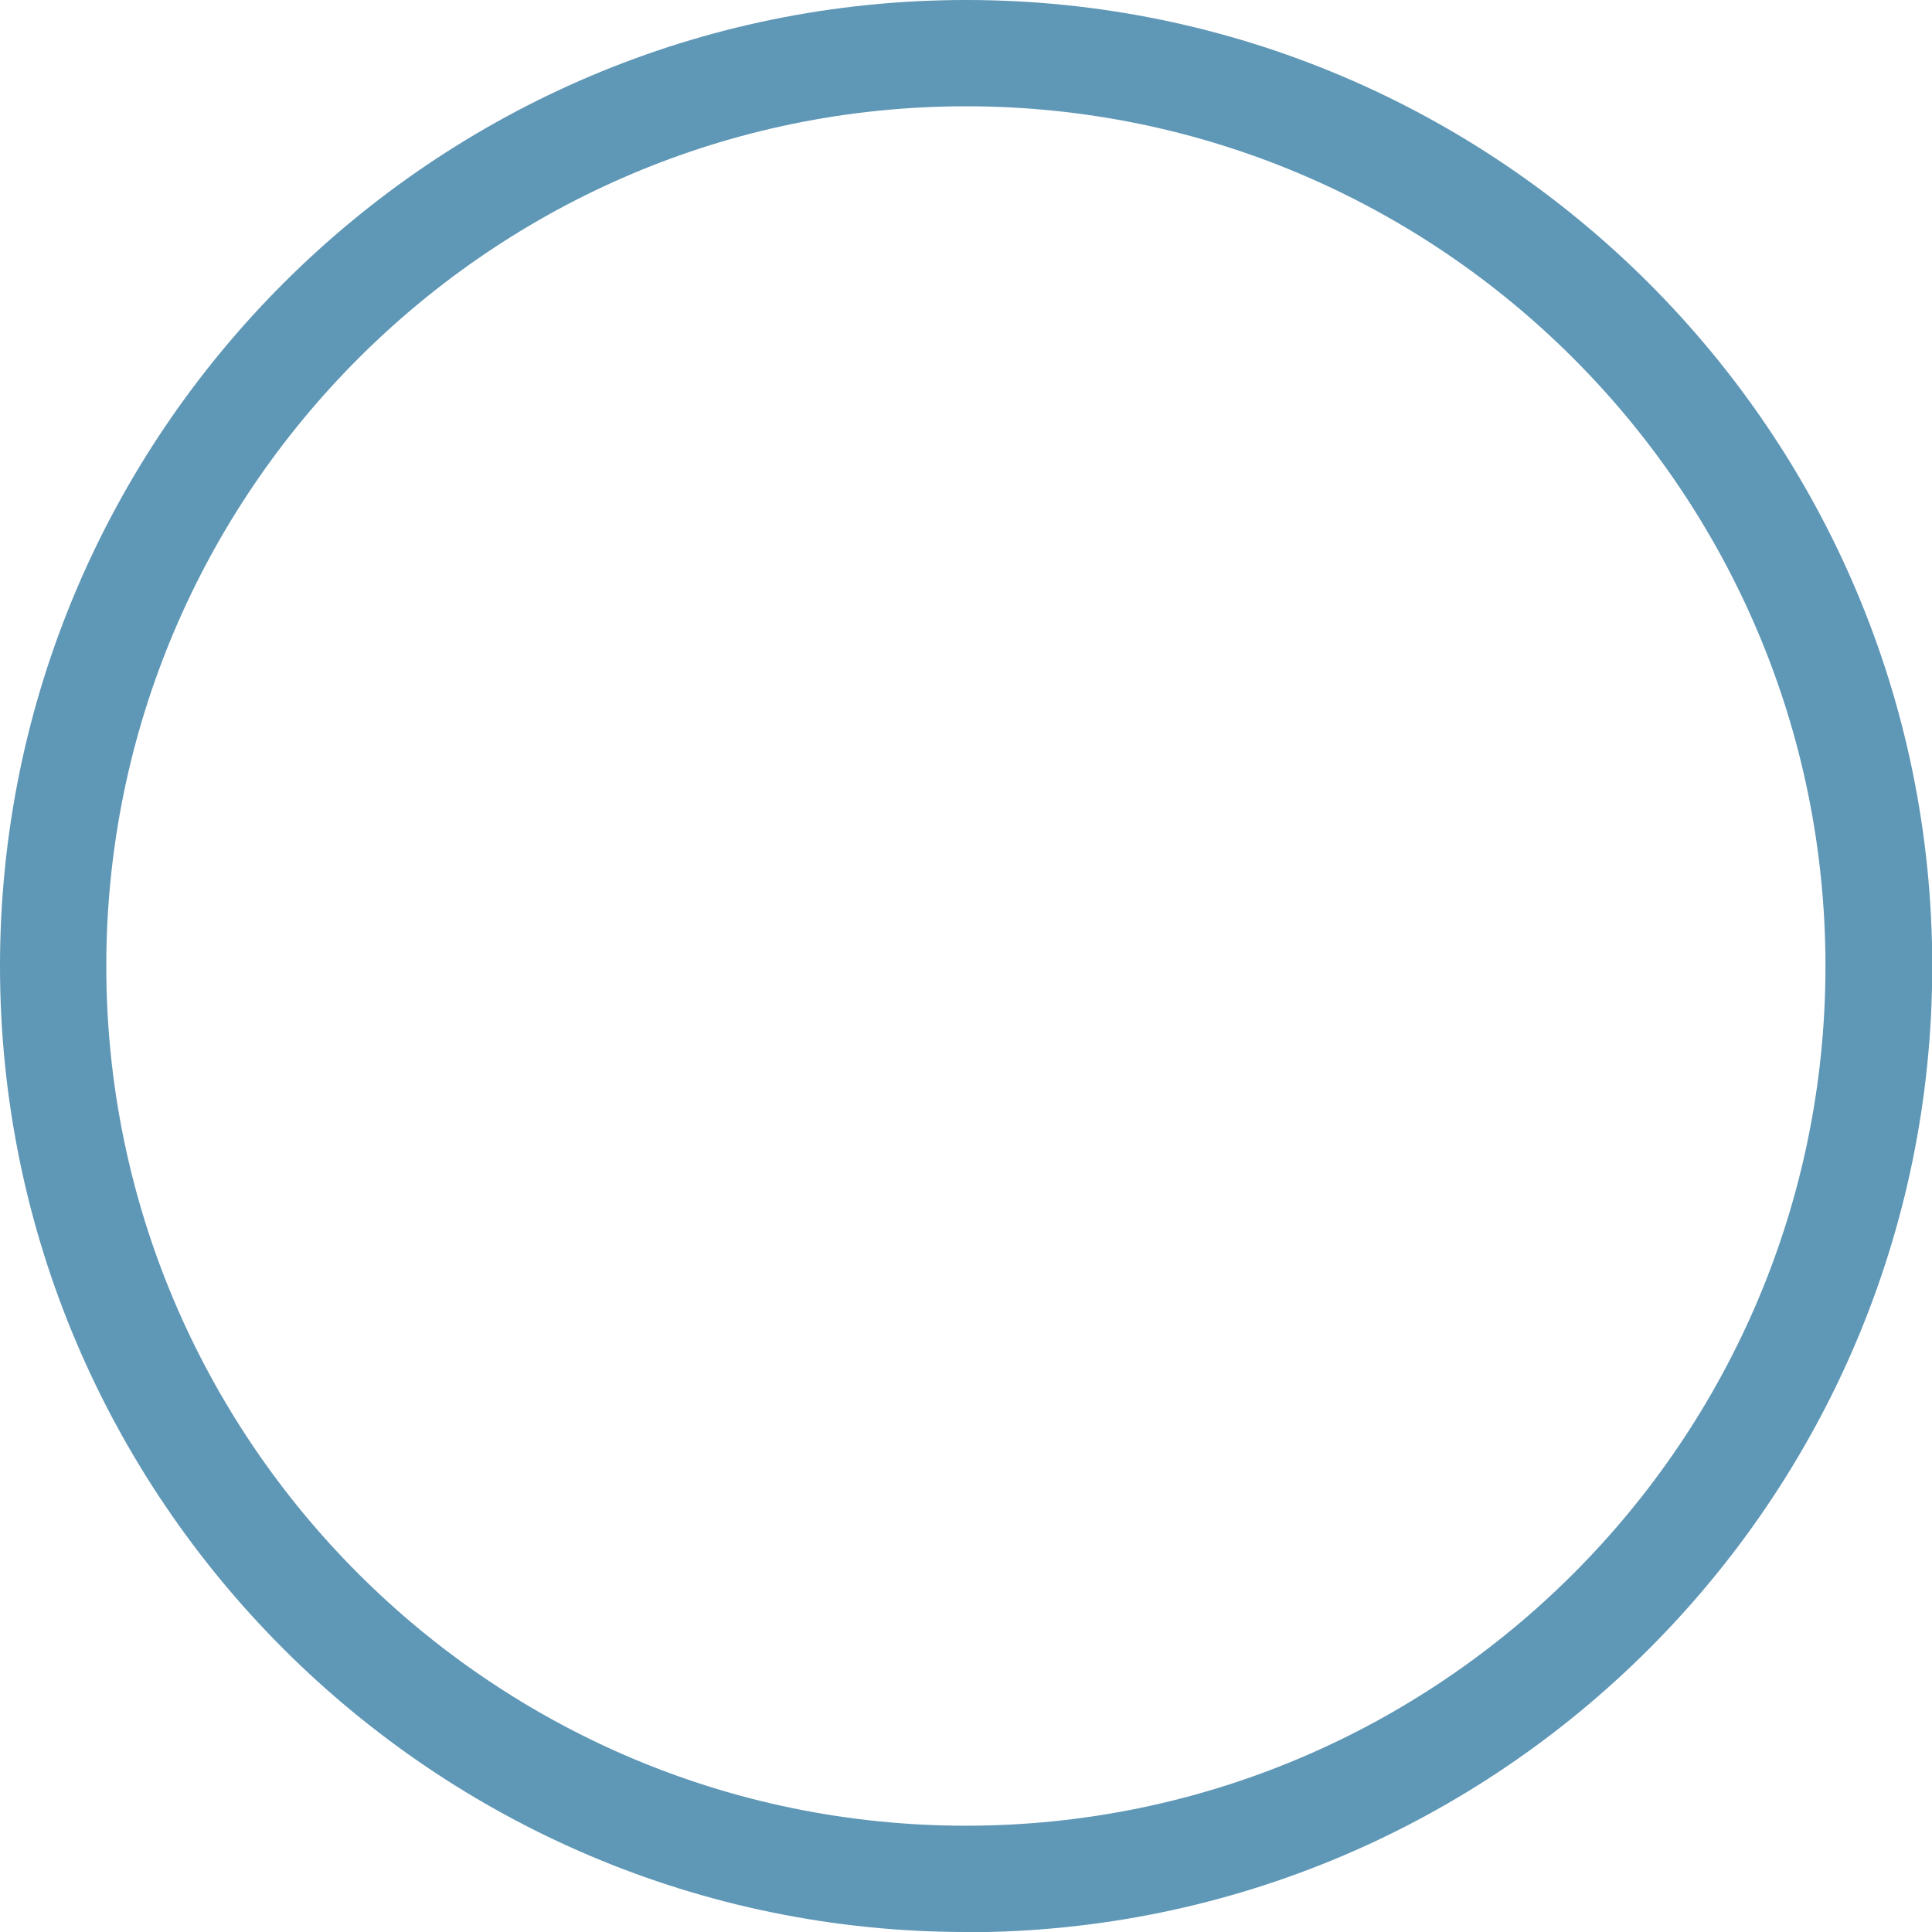 <svg width="133" height="133" viewBox="0 0 133 133" fill="none" xmlns="http://www.w3.org/2000/svg">
<g clip-path="url(#clip0_10015_4451)">
<path d="M66.509 133C29.837 133 0 103.163 0 66.509C0 29.854 29.837 0 66.509 0C103.18 0 133.017 29.837 133.017 66.509C133.017 103.18 103.18 133.017 66.509 133.017V133ZM66.509 7.317C33.865 7.317 7.317 33.865 7.317 66.509C7.317 99.152 33.865 125.683 66.491 125.683C99.117 125.683 125.666 99.135 125.666 66.509C125.666 33.883 99.135 7.317 66.509 7.317Z" fill="#5F97B6"/>
</g>
<defs>
<clipPath id="clip0_10015_4451">
<rect width="133" height="133" fill="white"/>
</clipPath>
</defs>
</svg>
